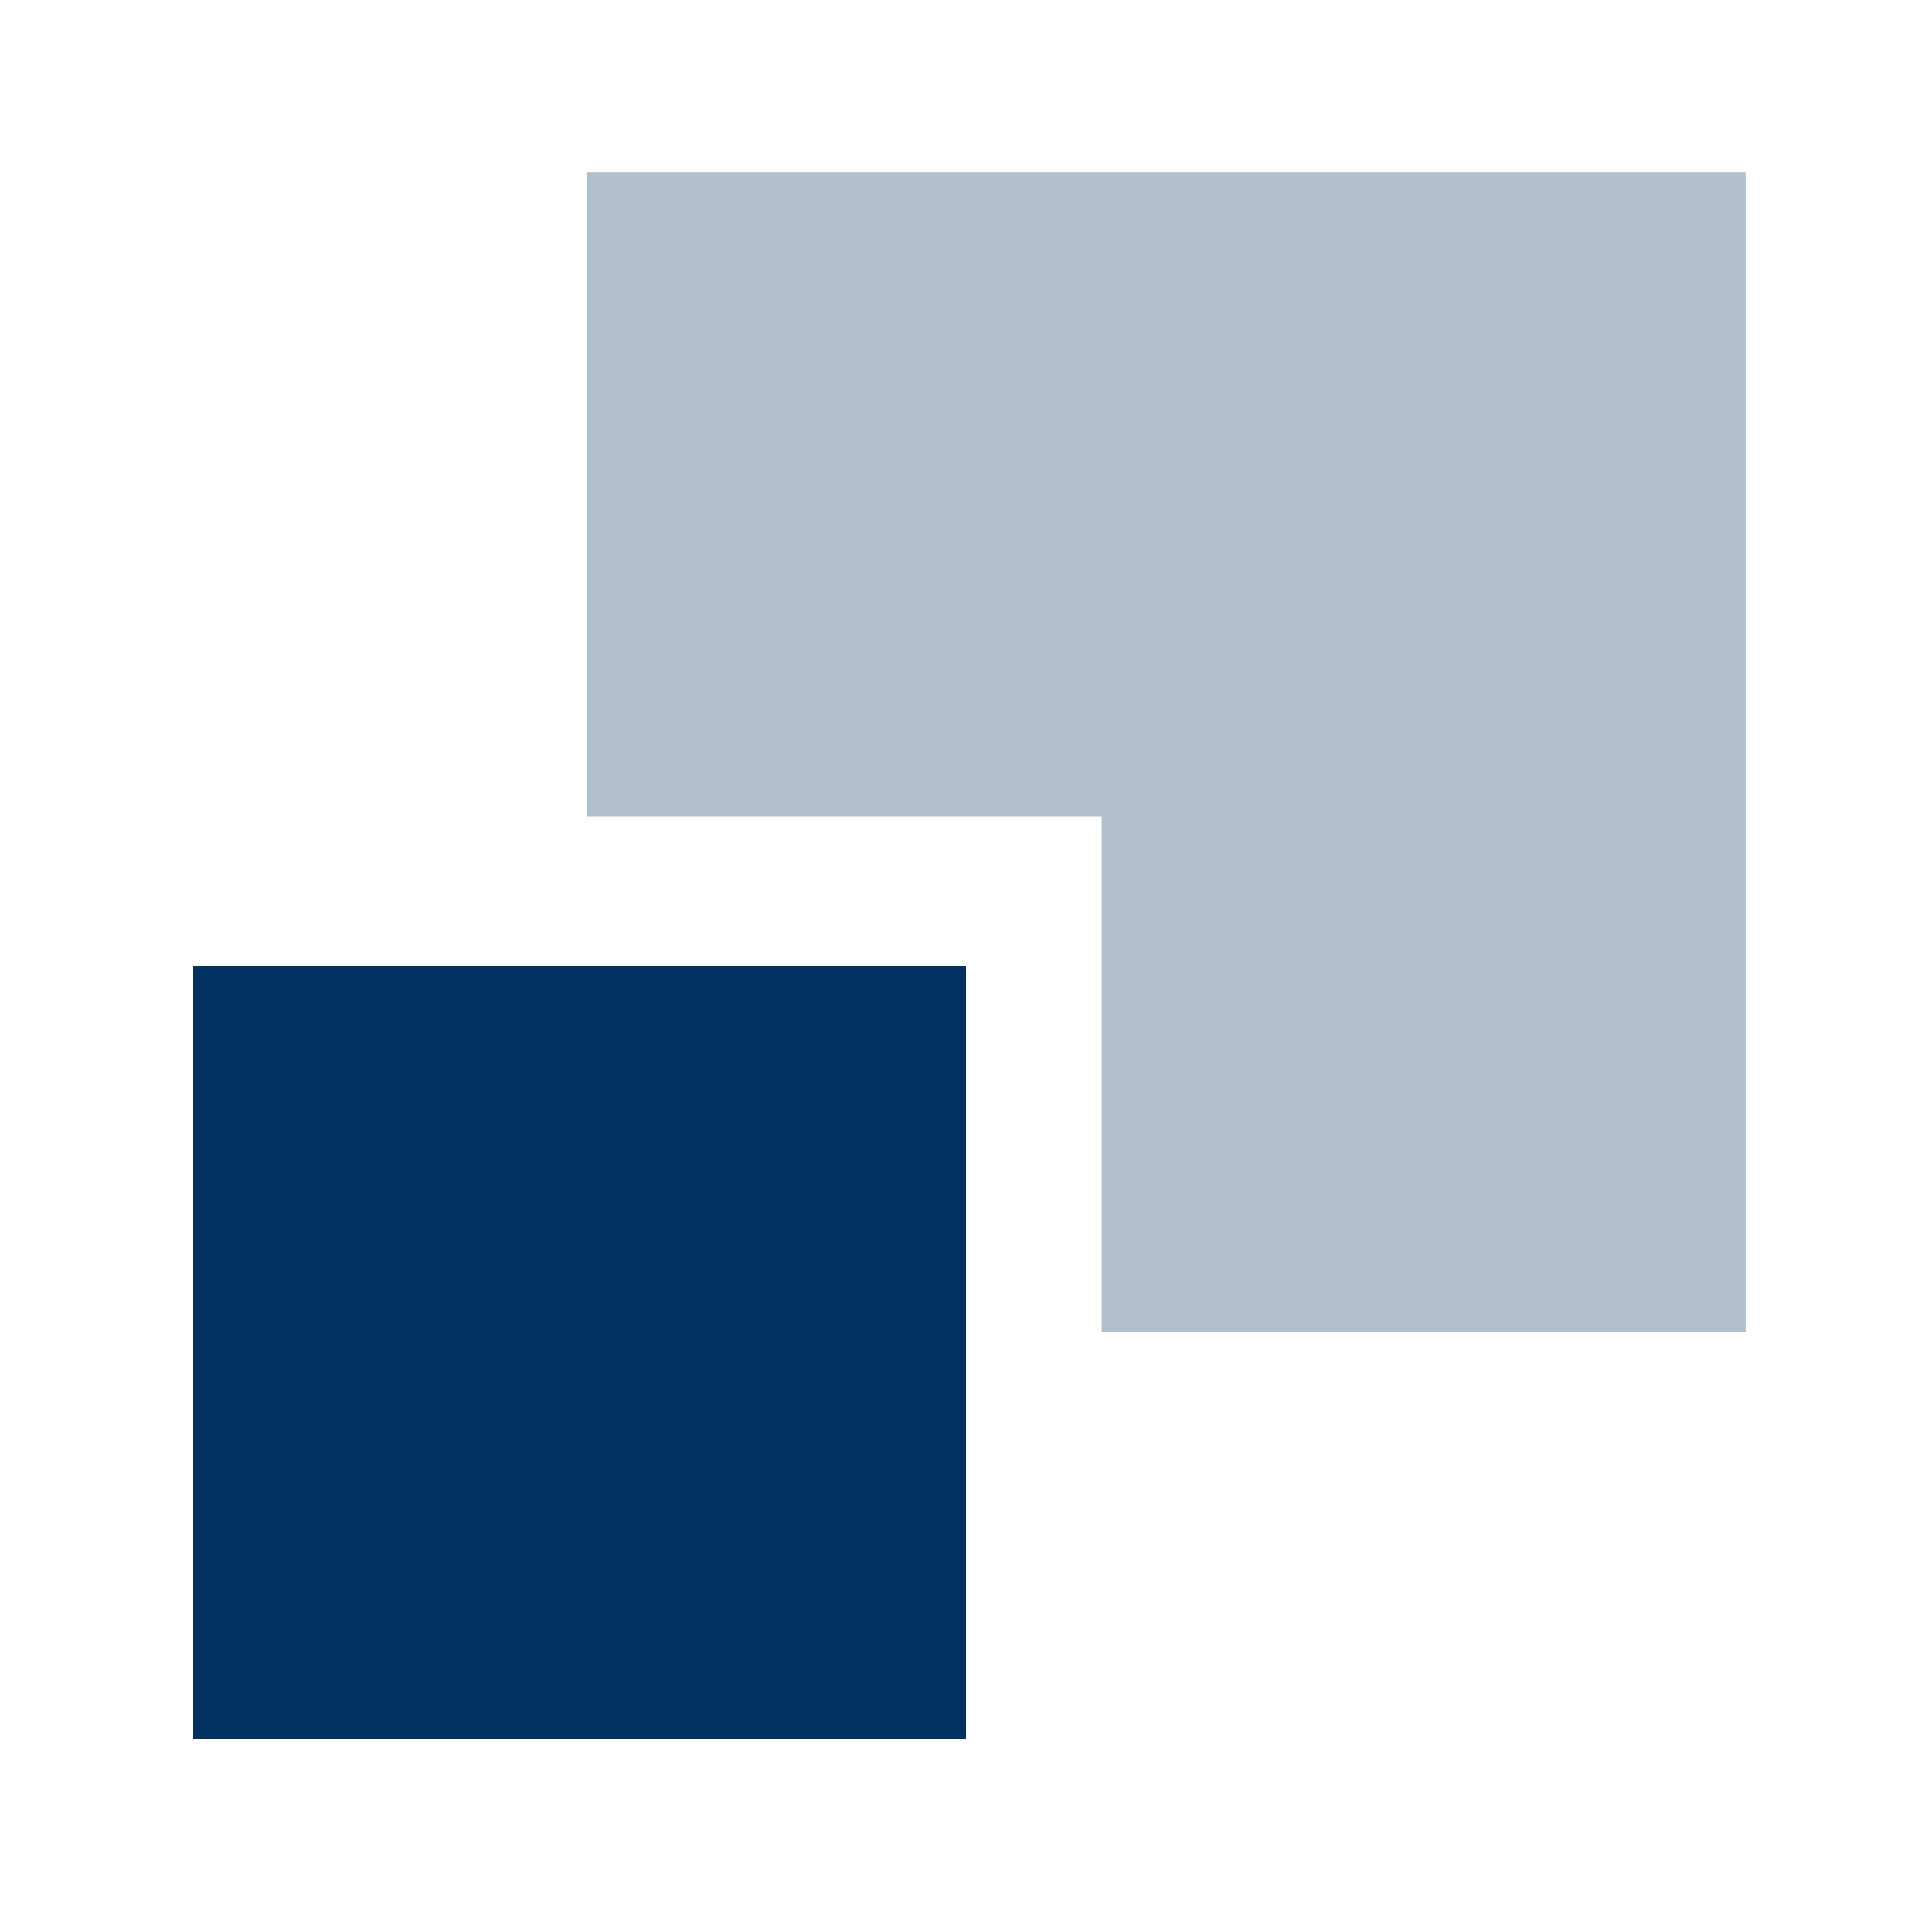 <svg width="56" height="56" viewBox="0 0 56 56" fill="none" xmlns="http://www.w3.org/2000/svg">
<path d="M17 5V23.666H31.933V38.6H50.6V5H17Z" fill="#B2C0CE"/>
<path d="M28 28H5.6V50.4H28V28Z" fill="#00305D"/>
</svg>
